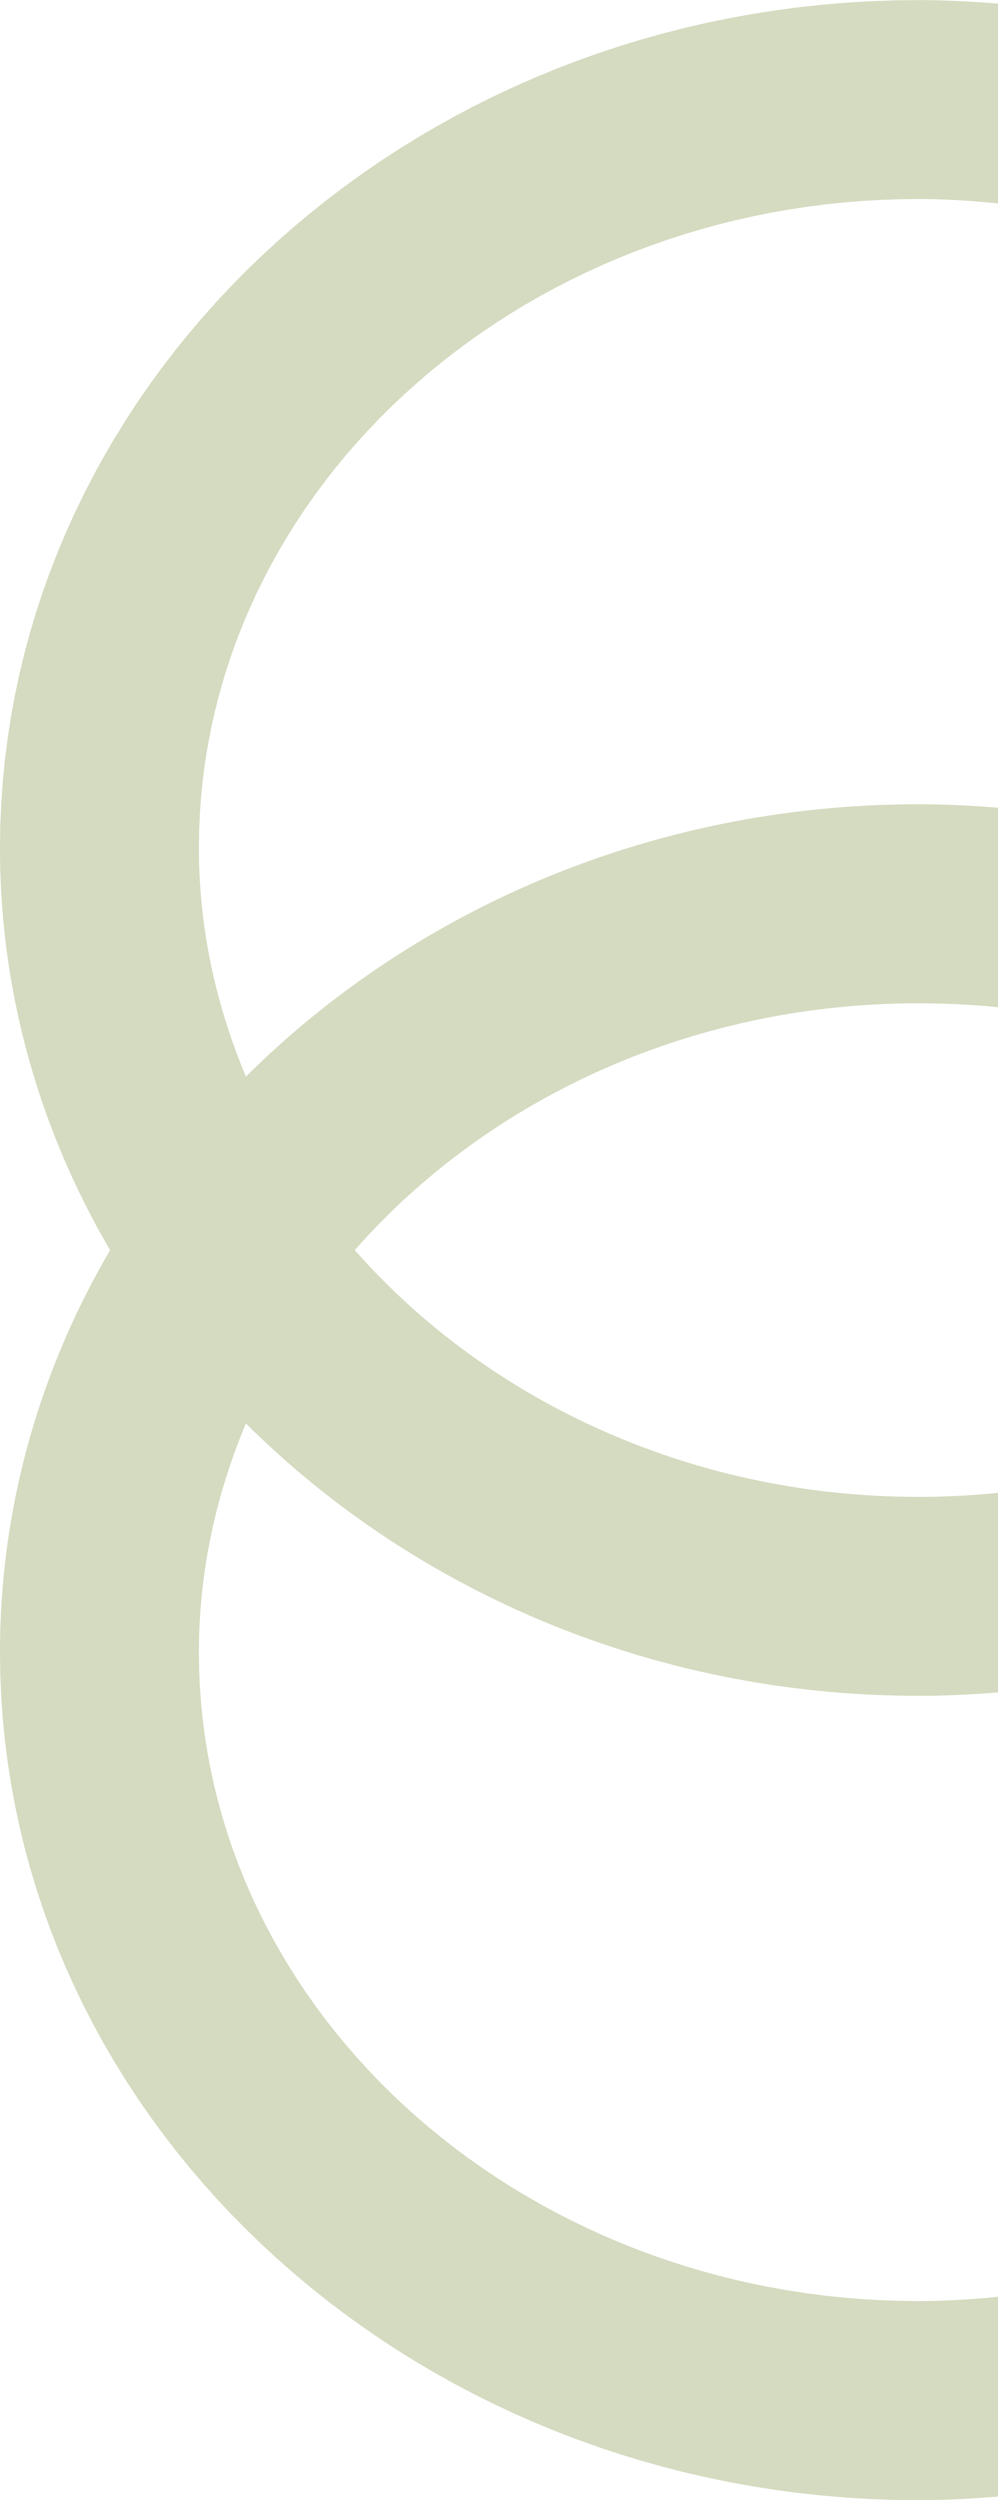<svg width="128.12pt" height="320.82pt" version="1.1" viewBox="0 0 128.12 320.82" xmlns="http://www.w3.org/2000/svg"><path d="m128.12 320.36v-25.63l-0.513 0.052-1.066 0.099-1.069 0.089-1.072 0.08-1.076 0.069-1.078 0.058-1.083 0.046-1.086 0.034-1.09 0.021-1.094 7e-3 -2.418-0.028-2.403-0.084-2.386-0.139-2.371-0.193-2.352-0.248-2.335-0.3-2.315-0.352-2.296-0.404-2.275-0.455-2.254-0.506-2.232-0.555-2.209-0.603-2.186-0.652-2.162-0.7-2.136-0.746-2.111-0.792-2.084-0.838-2.057-0.882-2.028-0.927-1.999-0.97-1.97-1.012-1.939-1.055-1.908-1.095-1.876-1.137-1.843-1.176-1.81-1.215-1.776-1.254-1.74-1.292-1.705-1.329-1.668-1.365-1.631-1.401-1.593-1.436-1.554-1.471-1.514-1.504-1.474-1.537-1.433-1.569-1.391-1.601-1.348-1.632-1.304-1.662-1.26-1.691-1.215-1.721-1.169-1.748-1.123-1.776-1.076-1.803-1.028-1.828-0.979-1.855-0.929-1.878-0.879-1.903-0.828-1.926-0.776-1.949-0.723-1.97-0.67-1.992-0.615-2.013-0.56-2.032-0.505-2.051-0.448-2.07-0.391-2.087-0.333-2.105-0.274-2.121-0.214-2.137-0.154-2.151-0.093-2.166-0.031-2.18 0.008-1.068 0.023-1.065 0.039-1.061 0.054-1.057 0.069-1.054 0.084-1.05 0.099-1.047 0.114-1.042 0.128-1.039 0.143-1.035 0.157-1.031 0.171-1.027 0.185-1.023 0.199-1.018 0.213-1.015 0.227-1.01 0.24-1.005 0.253-1.001 0.267-0.997 0.28-0.992 0.292-0.988 0.305-0.982 0.318-0.978 0.331-0.974 0.343-0.968 0.355-0.963 0.367-0.959 0.379-0.953 0.391-0.948 1.033 1.015 1.047 1.003 1.06 0.99 1.074 0.978 1.087 0.966 1.1 0.953 1.113 0.94 1.126 0.928 1.139 0.914 1.151 0.901 1.163 0.888 1.176 0.874 1.188 0.86 1.2 0.847 1.212 0.833 1.224 0.819 1.235 0.805 1.247 0.791 1.258 0.776 1.269 0.762 1.28 0.747 1.291 0.732 1.302 0.718 1.313 0.702 1.323 0.687 1.333 0.672 1.344 0.656 1.354 0.641 1.364 0.624 1.374 0.609 1.383 0.594 1.393 0.576 1.402 0.561 1.412 0.544 1.421 0.528 1.43 0.511 1.439 0.494 1.447 0.477 1.456 0.461 1.464 0.443 1.473 0.425 1.481 0.408 1.489 0.391 1.497 0.373 1.505 0.355 1.512 0.336 1.52 0.319 1.527 0.301 1.534 0.282 1.542 0.263 1.548 0.245 1.555 0.226 1.562 0.207 1.569 0.188 1.575 0.169 1.581 0.149 1.587 0.13 1.593 0.11 1.6 0.091 1.604 0.071 1.611 0.05 1.616 0.031 1.621 0.01 1.09-5e-3 1.087-0.016 1.084-0.026 1.082-0.036 1.079-0.046 1.076-0.055 1.073-0.063 1.071-0.073 1.069-0.081 0.516-0.043v-25.601l-0.512 0.051-1.066 0.095-1.07 0.085-1.073 0.074-1.077 0.064-1.08 0.052-1.083 0.041-1.086 0.029-1.088 0.018-1.092 6e-3 -1.393-9e-3 -1.388-0.028-1.383-0.047-1.378-0.065-1.373-0.083-1.367-0.101-1.361-0.119-1.355-0.137-1.349-0.155-1.344-0.172-1.337-0.19-1.33-0.207-1.324-0.224-1.317-0.242-1.31-0.258-1.304-0.275-1.296-0.291-1.289-0.308-1.282-0.325-1.274-0.34-1.266-0.357-1.258-0.373-1.251-0.388-1.242-0.404-1.234-0.42-1.226-0.435-1.217-0.451-1.208-0.465-1.2-0.481-1.191-0.495-1.181-0.511-1.172-0.525-1.163-0.539-1.153-0.554-1.143-0.567-1.134-0.582-1.124-0.596-1.113-0.61-1.103-0.624-1.093-0.637-1.082-0.65-1.071-0.664-1.061-0.677-1.05-0.689-1.038-0.703-1.027-0.715-1.016-0.729-1.004-0.74-0.993-0.753-0.981-0.765-0.969-0.777-0.956-0.789-0.944-0.801-0.932-0.812-0.919-0.825-0.906-0.835-0.893-0.847-0.88-0.858-0.867-0.868-0.854-0.88-0.841-0.89-0.827-0.902-0.813-0.911 0.813-0.912 0.827-0.901 0.841-0.891 0.854-0.88 0.867-0.869 0.88-0.859 0.893-0.847 0.906-0.835 0.919-0.825 0.932-0.812 0.944-0.801 0.956-0.79 0.969-0.777 0.981-0.765 0.993-0.753 1.004-0.741 1.016-0.728 1.027-0.715 1.038-0.703 1.05-0.69 1.061-0.677 1.071-0.663 1.082-0.651 1.093-0.637 1.103-0.623 1.113-0.61 1.124-0.596 1.134-0.582 1.143-0.567 1.153-0.554 1.163-0.539 1.172-0.525 1.181-0.51 1.191-0.496 1.2-0.48 1.208-0.466 1.217-0.45 1.226-0.435 1.234-0.419 1.242-0.404 1.251-0.389 1.258-0.372 1.266-0.357 1.274-0.34 1.282-0.324 1.289-0.308 1.296-0.292 1.304-0.275 1.31-0.257 1.317-0.242 1.324-0.224 1.33-0.207 1.337-0.189 1.344-0.172 1.349-0.155 1.355-0.137 1.361-0.119 1.367-0.101 1.373-0.083 1.378-0.065 1.383-0.047 1.388-0.028 1.393-9e-3 1.092 6e-3 1.088 0.017 1.086 0.028 1.083 0.04 1.08 0.05 1.077 0.062 1.073 0.073 1.07 0.084 1.066 0.094 0.512 0.051v-25.6l-0.516-0.042-1.069-0.079-1.071-0.072-1.073-0.064-1.076-0.055-1.079-0.047-1.082-0.037-1.084-0.027-1.087-0.016-1.09-6e-3 -1.621 0.01-1.616 0.031-1.611 0.05-1.604 0.071-1.6 0.091-1.593 0.11-1.587 0.13-1.581 0.15-1.575 0.168-1.569 0.188-1.562 0.208-1.555 0.226-1.548 0.245-1.542 0.263-1.534 0.283-1.527 0.3-1.52 0.319-1.512 0.337-1.505 0.355-1.497 0.373-1.489 0.391-1.481 0.408-1.473 0.426-1.464 0.443-1.456 0.46-1.447 0.478-1.439 0.494-1.43 0.511-1.421 0.528-1.412 0.545-1.402 0.56-1.393 0.577-1.383 0.593-1.374 0.61-1.364 0.625-1.354 0.64-1.344 0.657-1.333 0.671-1.323 0.688-1.313 0.702-1.302 0.717-1.291 0.732-1.28 0.747-1.269 0.762-1.258 0.776-1.247 0.791-1.235 0.805-1.224 0.819-1.212 0.833-1.2 0.847-1.188 0.86-1.176 0.874-1.163 0.888-1.151 0.9-1.139 0.914-1.126 0.927-1.113 0.94-1.1 0.953-1.087 0.965-1.074 0.978-1.06 0.99-1.047 1.003-1.033 1.014-0.391-0.948-0.379-0.953-0.367-0.959-0.355-0.963-0.343-0.968-0.331-0.974-0.318-0.978-0.305-0.982-0.292-0.988-0.28-0.992-0.267-0.997-0.253-1.001-0.24-1.005-0.227-1.01-0.213-1.015-0.199-1.018-0.185-1.023-0.171-1.027-0.157-1.031-0.143-1.035-0.128-1.039-0.114-1.042-0.099-1.047-0.084-1.05-0.069-1.054-0.054-1.057-0.039-1.061-0.023-1.065-0.008-1.068 0.031-2.18 0.093-2.166 0.154-2.151 0.214-2.137 0.274-2.121 0.333-2.105 0.391-2.087 0.448-2.07 0.505-2.051 0.56-2.032 0.615-2.012 0.67-1.992 0.723-1.971 0.776-1.949 0.828-1.926 0.879-1.903 0.929-1.879 0.979-1.854 1.028-1.829 1.076-1.803 1.123-1.776 1.169-1.748 1.215-1.72 1.26-1.692 1.304-1.662 1.348-1.632 1.391-1.601 1.433-1.569 1.474-1.537 1.514-1.504 1.554-1.47 1.593-1.436 1.631-1.401 1.668-1.365 1.705-1.329 1.74-1.292 1.776-1.254 1.81-1.215 1.843-1.176 1.876-1.136 1.908-1.096 1.939-1.054 1.97-1.012 1.999-0.97 2.028-0.926 2.057-0.882 2.084-0.838 2.111-0.792 2.136-0.746 2.162-0.7 2.186-0.652 2.209-0.604 2.232-0.555 2.254-0.505 2.275-0.455 2.296-0.404 2.315-0.352 2.335-0.3 2.352-0.247 2.371-0.193 2.386-0.139 2.403-0.084 2.418-0.028 1.094 0.007 1.09 0.021 1.086 0.034 1.083 0.047 1.078 0.059 1.076 0.07 1.072 0.081 1.069 0.091 1.066 0.101 0.513 0.053v-25.638l-0.518-0.042-1.069-0.08-1.071-0.073-1.074-0.065-1.076-0.057-1.078-0.048-1.081-0.038-1.084-0.028-1.086-0.017-1.09-0.006-3.086 0.037-3.067 0.11-3.047 0.182-3.025 0.253-3.003 0.323-2.98 0.392-2.956 0.461-2.931 0.528-2.904 0.595-2.877 0.66-2.849 0.725-2.82 0.789-2.79 0.852-2.759 0.914-2.727 0.975-2.694 1.035-2.66 1.095-2.625 1.153-2.589 1.21-2.552 1.267-2.514 1.323-2.475 1.378-2.436 1.432-2.395 1.485-2.353 1.537-2.31 1.588-2.267 1.638-2.222 1.688-2.176 1.736-2.129 1.784-2.082 1.831-2.033 1.876-1.984 1.921-1.933 1.965-1.881 2.008-1.829 2.05-1.775 2.092-1.721 2.132-1.665 2.172-1.609 2.21-1.551 2.248-1.493 2.285-1.433 2.32-1.373 2.355-1.312 2.389-1.249 2.423-1.186 2.455-1.122 2.486-1.056 2.517-0.99 2.546-0.923 2.575-0.855 2.603-0.786 2.629-0.715 2.655-0.644 2.68-0.572 2.704-0.499 2.728-0.425 2.75-0.35 2.772-0.274 2.792-0.197 2.812-0.119 2.83-0.04 2.848 0.005 1.055 0.016 1.053 0.027 1.05 0.038 1.048 0.049 1.045 0.059 1.043 0.07 1.04 0.081 1.038 0.091 1.035 0.102 1.032 0.112 1.03 0.123 1.027 0.133 1.023 0.143 1.021 0.154 1.018 0.164 1.015 0.174 1.012 0.184 1.009 0.194 1.006 0.204 1.002 0.214 1 0.224 0.996 0.234 0.993 0.244 0.989 0.253 0.986 0.263 0.983 0.273 0.979 0.282 0.975 0.292 0.972 0.301 0.969 0.311 0.964 0.32 0.961 0.329 0.958 0.339 0.953 0.348 0.95 0.357 0.945 0.366 0.942 0.375 0.938 0.384 0.933 0.393 0.93 0.402 0.925 0.411 0.922 0.42 0.917 0.429 0.912 0.438 0.909 0.446 0.904 0.455 0.9 0.464 0.895 0.472 0.891 0.48 0.886 0.489 0.882 0.497 0.877 0.506 0.872-0.506 0.872-0.497 0.876-0.489 0.881-0.48 0.886-0.472 0.89-0.464 0.895-0.455 0.9-0.446 0.903-0.438 0.908-0.429 0.913-0.42 0.916-0.411 0.921-0.402 0.926-0.393 0.929-0.384 0.933-0.375 0.938-0.366 0.941-0.357 0.945-0.348 0.95-0.339 0.953-0.329 0.957-0.32 0.961-0.311 0.964-0.301 0.968-0.292 0.972-0.282 0.975-0.273 0.979-0.263 0.983-0.253 0.986-0.244 0.989-0.234 0.993-0.224 0.996-0.214 0.999-0.204 1.003-0.194 1.005-0.184 1.009-0.174 1.012-0.164 1.015-0.154 1.018-0.143 1.021-0.133 1.024-0.123 1.026-0.112 1.03-0.102 1.032-0.091 1.035-0.081 1.038-0.07 1.04-0.059 1.043-0.049 1.045-0.038 1.048-0.027 1.05-0.016 1.053-0.005 1.055 0.04 2.848 0.119 2.83 0.197 2.812 0.274 2.792 0.35 2.771 0.425 2.751 0.499 2.727 0.572 2.705 0.644 2.68 0.715 2.656 0.786 2.629 0.855 2.603 0.923 2.575 0.99 2.546 1.056 2.517 1.122 2.487 1.186 2.455 1.249 2.422 1.312 2.39 1.373 2.356 1.433 2.32 1.493 2.285 1.551 2.248 1.609 2.21 1.665 2.172 1.721 2.132 1.775 2.092 1.829 2.051 1.881 2.009 1.933 1.965 1.984 1.921 2.033 1.877 2.082 1.831 2.129 1.784 2.176 1.736 2.222 1.688 2.267 1.638 2.31 1.589 2.353 1.537 2.395 1.484 2.436 1.432 2.475 1.378 2.514 1.323 2.552 1.268 2.589 1.21 2.625 1.153 2.66 1.095 2.694 1.035 2.727 0.976 2.759 0.914 2.79 0.851 2.82 0.789 2.849 0.725 2.877 0.661 2.904 0.594 2.931 0.528 2.956 0.461 2.98 0.392 3.003 0.323 3.025 0.253 3.047 0.182 3.067 0.109 3.086 0.037 1.09-6e-3 1.086-0.018 1.084-0.029 1.081-0.04 1.078-0.049 1.076-0.059 1.074-0.067 1.071-0.074 1.069-0.081 0.518-0.042" fill="#d4dbc0" fill-rule="evenodd"/></svg>
